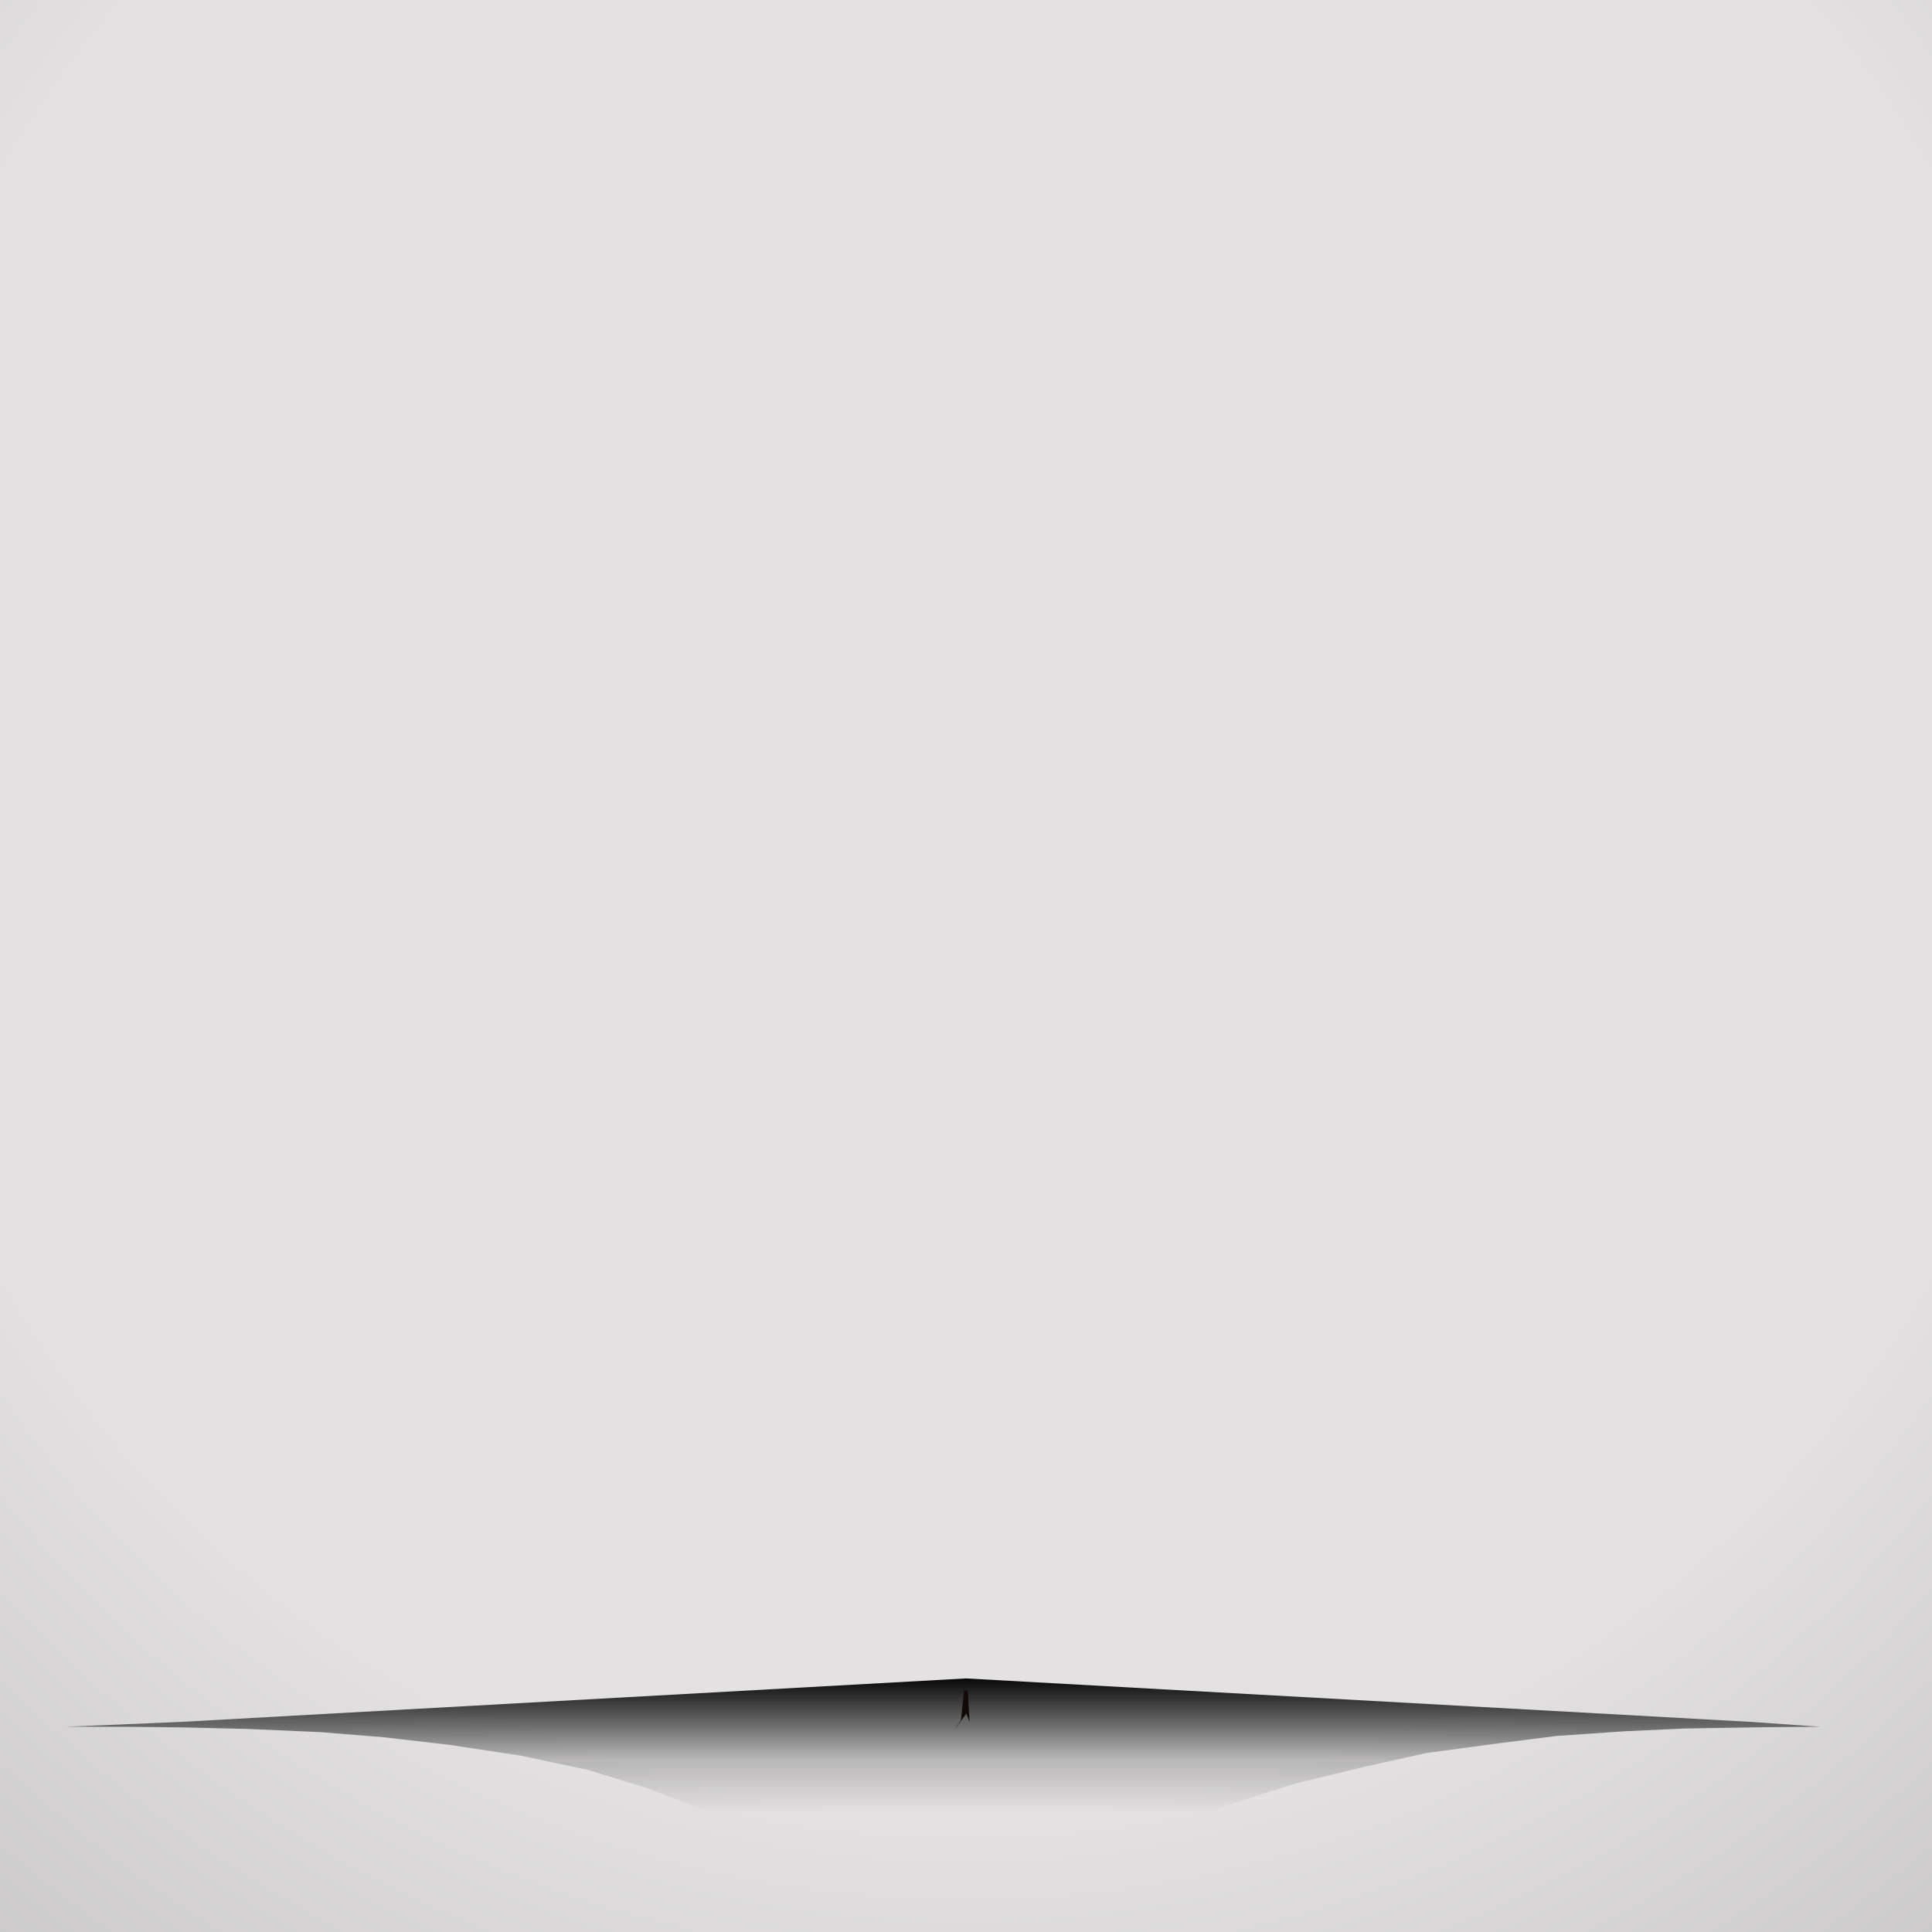 <svg version='1.1'
 xmlns='http://www.w3.org/2000/svg' width='100%' height='100%' viewBox='200 400 800 800'><filter id='bloomGlow'><feGaussianBlur stdDeviation='2' result='coloredBlur'/><feMerge><feMergeNode in='coloredBlur'/><feMergeNode in='SourceGraphic'/></feMerge></filter><filter id='bark'><feTurbulence baseFrequency='.01 1' result='lines'/><feTurbulence baseFrequency='.05 .07' result='waggly'/><feDisplacementMap in='lines' in2='waggly' scale='15' xChannelSelector='R' yChannelSelector='B' /><feColorMatrix type='matrix' values='0 1 0 0 0 0 1 0 0 0 0 1 0 0 0 0 0 0 0.1 0 '/><feMerge><feMergeNode in='SourceGraphic'/><feMergeNode in='dis'/></feMerge><feComposite operator='in' in2='SourceGraphic'/></filter><filter id='back'><feTurbulence baseFrequency='2 .08' result='lines'/><feTurbulence baseFrequency='.05 .07' result='waggly'/><feDisplacementMap in='lines' in2='waggly' scale='15' xChannelSelector='R' yChannelSelector='B' /><feColorMatrix type='matrix' values='0 1 0 0 0 0 1 0 0 0 0 1 0 0 0 0 0 0 .2 0 '/><feMerge><feMergeNode in='SourceGraphic'/><feMergeNode in='dis'/></feMerge><feComposite operator='in' in2='SourceGraphic'/></filter><mask id='mask1' x='0' y='0' width='1200' height='1200' ><rect x='-1200' y='-2400' width='2400' height='2400' style='stroke:none; fill: #ffffff'/></mask><g transform='translate(600,1200)'><radialGradient id='bg'><stop offset='0%' stop-color='#e3e1e2' stop-opacity='1'/><stop offset='30%' stop-color='#e3e1e2' stop-opacity='1'/><stop offset='200%' stop-color='#666666' stop-opacity='1' /></radialGradient><rect x='-1500' y='-2000' width='3000' height='3000' fill='url(#bg)'  /><g transform='translate(0,-100) rotate(179.614) scale (.5, .5)'><linearGradient id='ground' x1='0' x2='0' y1='0' y2='1'><stop offset='0%' stop-color='#080808' stop-opacity='1'/><stop offset='30%' stop-color='#080808' stop-opacity='.2'/><stop offset='50%' stop-color='#080808' stop-opacity='0'/></linearGradient><polygon points='650,26 0,-10 -650,26 -745.01,30.00 -695.10,30.07 -648.07,30.56 -593.84,31.89 -534.73,34.48 -481.87,38.75 -427.06,45.12 -368.50,54.00 -312.89,65.83 -263.74,81.02 -214.19,99.98 -149.53,123.15 -106.67,150.93 -50.84,183.75 -0.86,213.04 58.42,176.00 107.90,144.34 165.49,117.62 215.18,95.42 271.66,77.33 331.03,62.93 381.16,51.79 443.02,43.50 489.23,37.63 545.66,33.77 594.48,31.50 661.20,30.39 707.54,30.03 ' transform='rotate(180.386)' fill='url(#ground)'  y='-50'/><g transform='translate(0,0.00) rotate(1.22)'><g><linearGradient id='b_0' x1='0' x2='0' y1='0' y2='1'><stop offset='10%' stop-color='#120908'/><stop offset='90%' stop-color='#120908'/></linearGradient><polygon points='-1.50,0 0.00,0.00 0.00,0.90 0.00,0.90 0.00,0.00 1.50,0 3.90, -25 0.75, -20 10, -34 -0.60, -19 -3.30, -26 ' fill='url(#b_0)' fill-opacity='1'  /></g></g></g></g></svg>